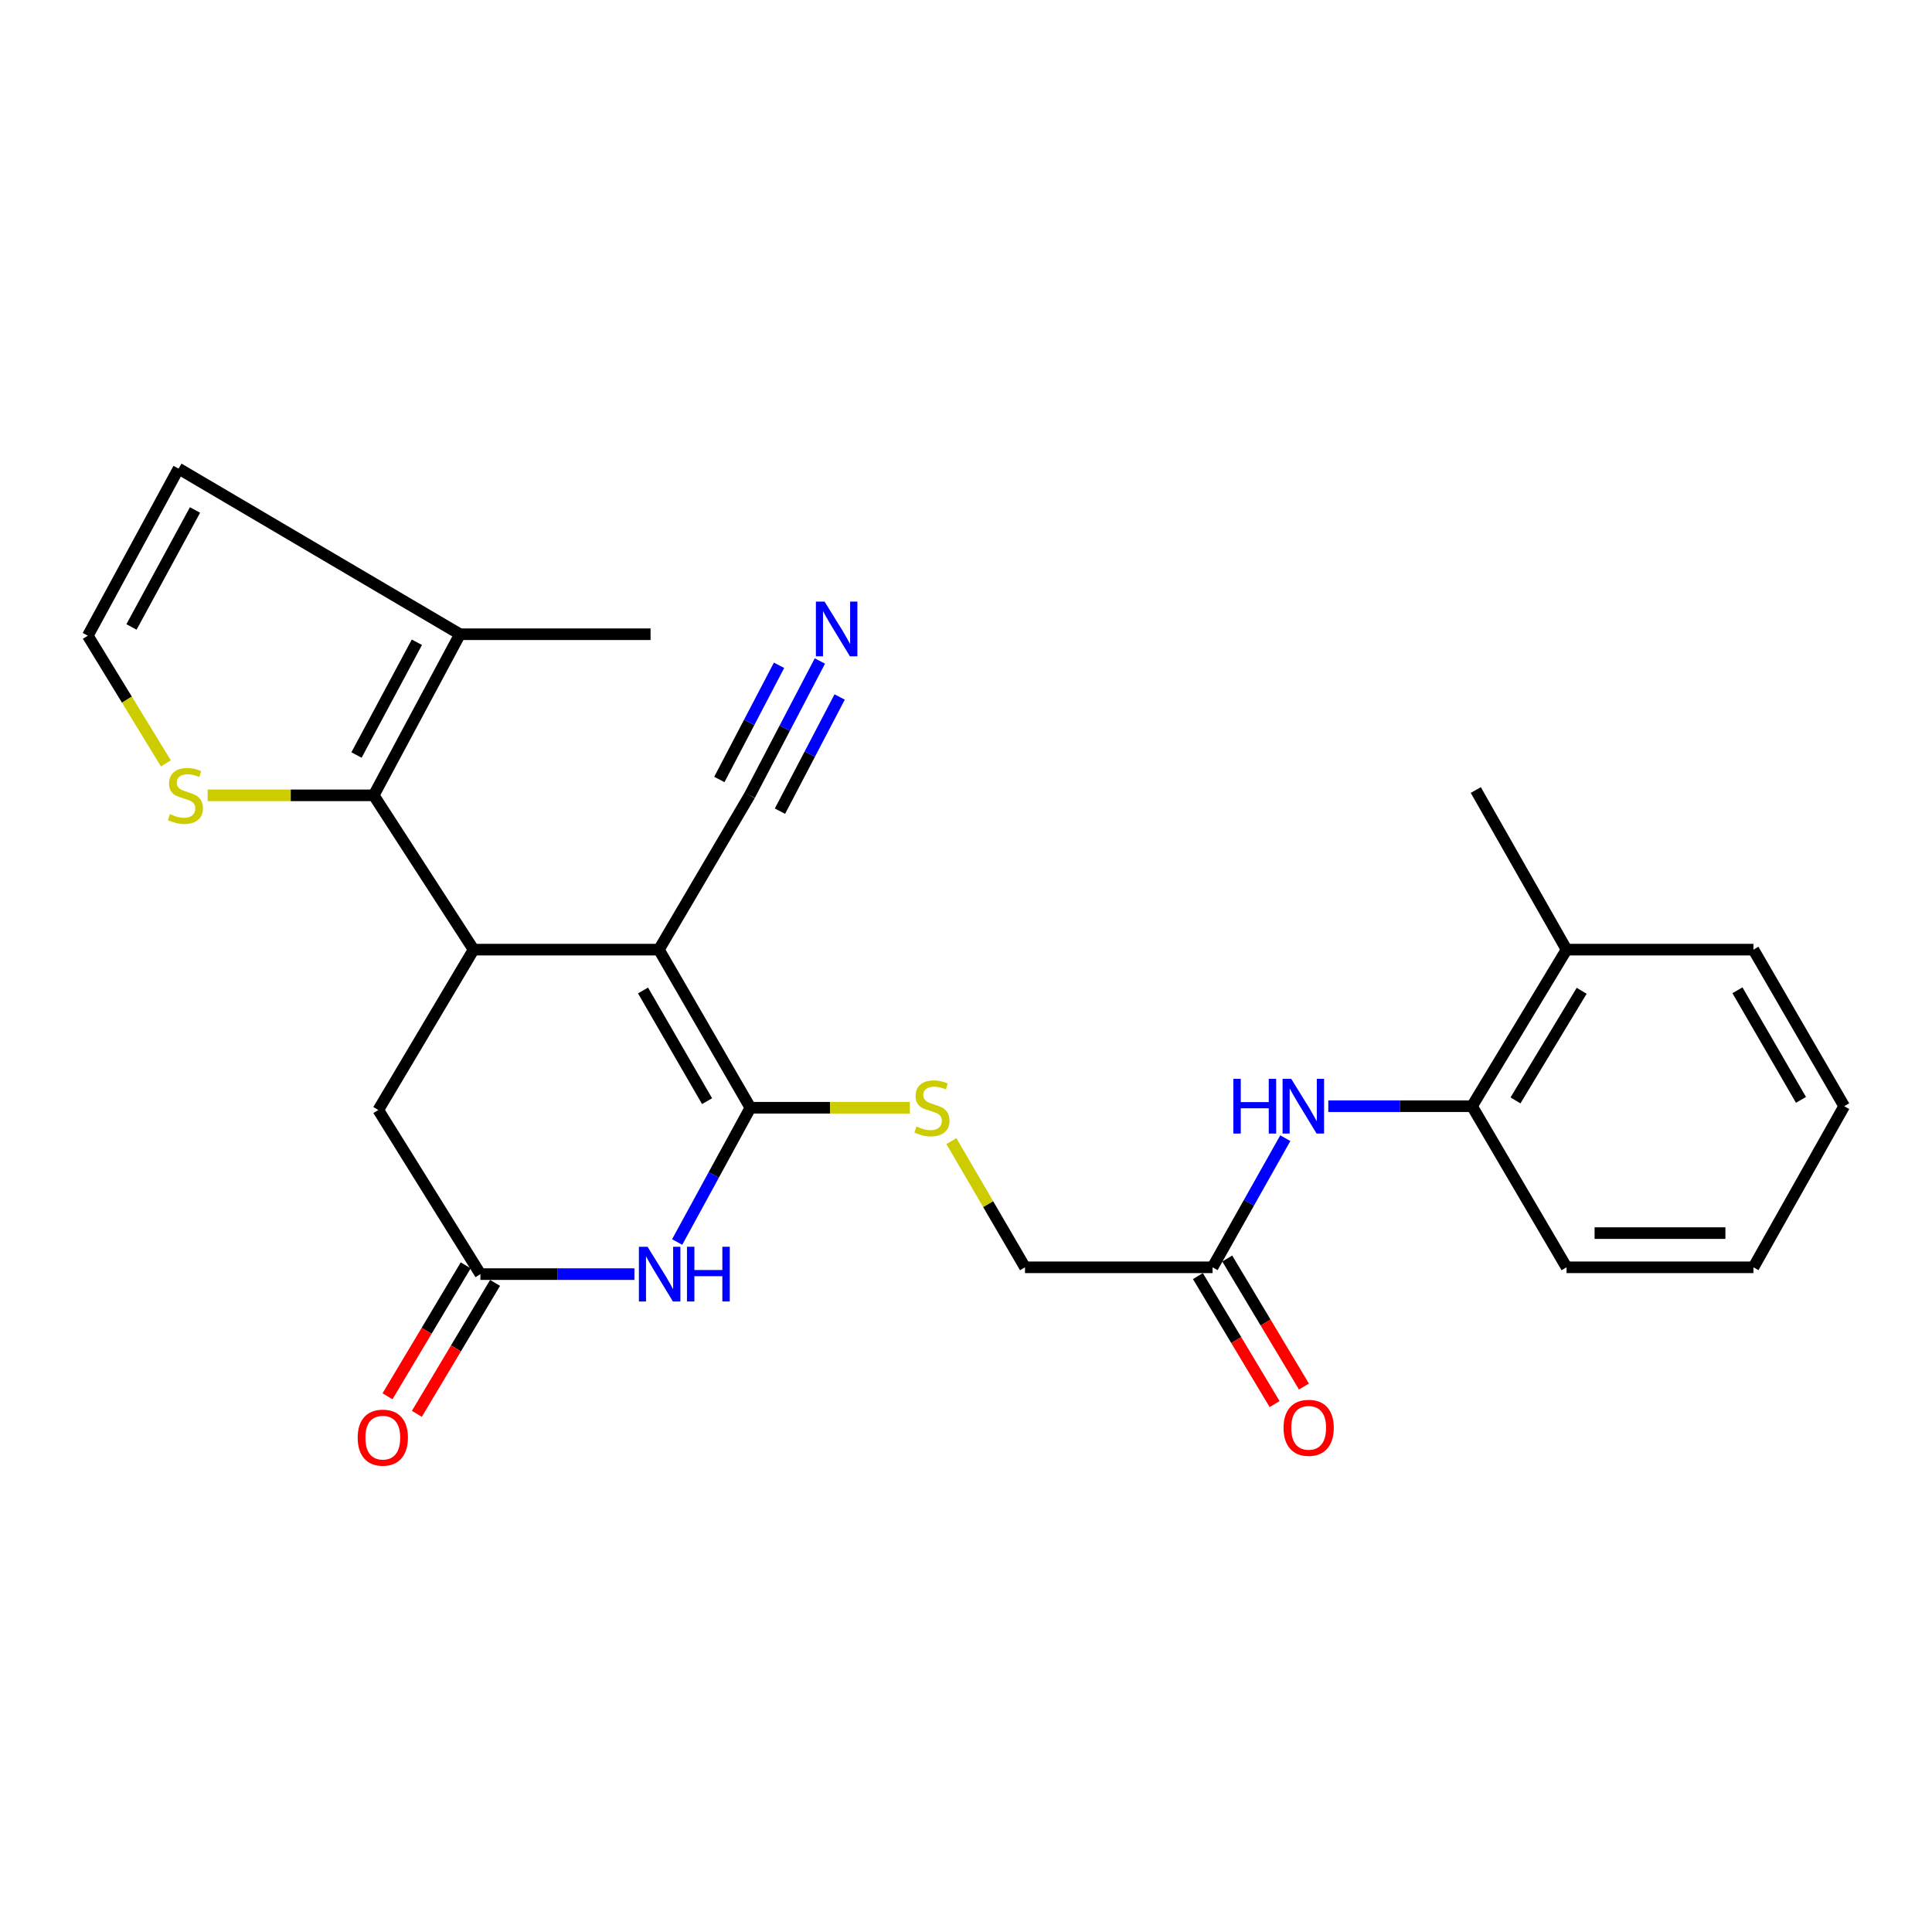 <?xml version='1.0' encoding='iso-8859-1'?>
<svg version='1.1' baseProfile='full'
              xmlns='http://www.w3.org/2000/svg'
                      xmlns:rdkit='http://www.rdkit.org/xml'
                      xmlns:xlink='http://www.w3.org/1999/xlink'
                  xml:space='preserve'
width='1000px' height='1000px' viewBox='0 0 1000 1000'>
<!-- END OF HEADER -->
<rect style='opacity:1.0;fill:#FFFFFF;stroke:none' width='1000' height='1000' x='0' y='0'> </rect>
<path class='bond-0' d='M 341.05,491.53 L 388.404,573.366' style='fill:none;fill-rule:evenodd;stroke:#000000;stroke-width:6px;stroke-linecap:butt;stroke-linejoin:miter;stroke-opacity:1' />
<path class='bond-0' d='M 332.831,512.672 L 365.979,569.957' style='fill:none;fill-rule:evenodd;stroke:#000000;stroke-width:6px;stroke-linecap:butt;stroke-linejoin:miter;stroke-opacity:1' />
<path class='bond-1' d='M 341.05,491.53 L 245.131,491.53' style='fill:none;fill-rule:evenodd;stroke:#000000;stroke-width:6px;stroke-linecap:butt;stroke-linejoin:miter;stroke-opacity:1' />
<path class='bond-5' d='M 341.05,491.53 L 388.021,411.662' style='fill:none;fill-rule:evenodd;stroke:#000000;stroke-width:6px;stroke-linecap:butt;stroke-linejoin:miter;stroke-opacity:1' />
<path class='bond-2' d='M 388.404,573.366 L 369.449,608.117' style='fill:none;fill-rule:evenodd;stroke:#000000;stroke-width:6px;stroke-linecap:butt;stroke-linejoin:miter;stroke-opacity:1' />
<path class='bond-2' d='M 369.449,608.117 L 350.495,642.867' style='fill:none;fill-rule:evenodd;stroke:#0000FF;stroke-width:6px;stroke-linecap:butt;stroke-linejoin:miter;stroke-opacity:1' />
<path class='bond-8' d='M 388.404,573.366 L 429.676,573.366' style='fill:none;fill-rule:evenodd;stroke:#000000;stroke-width:6px;stroke-linecap:butt;stroke-linejoin:miter;stroke-opacity:1' />
<path class='bond-8' d='M 429.676,573.366 L 470.947,573.366' style='fill:none;fill-rule:evenodd;stroke:#CCCC00;stroke-width:6px;stroke-linecap:butt;stroke-linejoin:miter;stroke-opacity:1' />
<path class='bond-3' d='M 245.131,491.53 L 193.439,411.662' style='fill:none;fill-rule:evenodd;stroke:#000000;stroke-width:6px;stroke-linecap:butt;stroke-linejoin:miter;stroke-opacity:1' />
<path class='bond-11' d='M 245.131,491.53 L 195.799,574.526' style='fill:none;fill-rule:evenodd;stroke:#000000;stroke-width:6px;stroke-linecap:butt;stroke-linejoin:miter;stroke-opacity:1' />
<path class='bond-26' d='M 328.374,659.48 L 288.513,659.48' style='fill:none;fill-rule:evenodd;stroke:#0000FF;stroke-width:6px;stroke-linecap:butt;stroke-linejoin:miter;stroke-opacity:1' />
<path class='bond-26' d='M 288.513,659.48 L 248.652,659.48' style='fill:none;fill-rule:evenodd;stroke:#000000;stroke-width:6px;stroke-linecap:butt;stroke-linejoin:miter;stroke-opacity:1' />
<path class='bond-6' d='M 193.439,411.662 L 238.079,328.273' style='fill:none;fill-rule:evenodd;stroke:#000000;stroke-width:6px;stroke-linecap:butt;stroke-linejoin:miter;stroke-opacity:1' />
<path class='bond-6' d='M 184.528,390.799 L 215.776,332.426' style='fill:none;fill-rule:evenodd;stroke:#000000;stroke-width:6px;stroke-linecap:butt;stroke-linejoin:miter;stroke-opacity:1' />
<path class='bond-7' d='M 193.439,411.662 L 150.461,411.662' style='fill:none;fill-rule:evenodd;stroke:#000000;stroke-width:6px;stroke-linecap:butt;stroke-linejoin:miter;stroke-opacity:1' />
<path class='bond-7' d='M 150.461,411.662 L 107.483,411.662' style='fill:none;fill-rule:evenodd;stroke:#CCCC00;stroke-width:6px;stroke-linecap:butt;stroke-linejoin:miter;stroke-opacity:1' />
<path class='bond-4' d='M 248.652,659.48 L 195.799,574.526' style='fill:none;fill-rule:evenodd;stroke:#000000;stroke-width:6px;stroke-linecap:butt;stroke-linejoin:miter;stroke-opacity:1' />
<path class='bond-16' d='M 241.053,654.94 L 220.809,688.829' style='fill:none;fill-rule:evenodd;stroke:#000000;stroke-width:6px;stroke-linecap:butt;stroke-linejoin:miter;stroke-opacity:1' />
<path class='bond-16' d='M 220.809,688.829 L 200.566,722.718' style='fill:none;fill-rule:evenodd;stroke:#FF0000;stroke-width:6px;stroke-linecap:butt;stroke-linejoin:miter;stroke-opacity:1' />
<path class='bond-16' d='M 256.25,664.019 L 236.007,697.907' style='fill:none;fill-rule:evenodd;stroke:#000000;stroke-width:6px;stroke-linecap:butt;stroke-linejoin:miter;stroke-opacity:1' />
<path class='bond-16' d='M 236.007,697.907 L 215.764,731.796' style='fill:none;fill-rule:evenodd;stroke:#FF0000;stroke-width:6px;stroke-linecap:butt;stroke-linejoin:miter;stroke-opacity:1' />
<path class='bond-9' d='M 388.021,411.662 L 406.196,376.895' style='fill:none;fill-rule:evenodd;stroke:#000000;stroke-width:6px;stroke-linecap:butt;stroke-linejoin:miter;stroke-opacity:1' />
<path class='bond-9' d='M 406.196,376.895 L 424.372,342.128' style='fill:none;fill-rule:evenodd;stroke:#0000FF;stroke-width:6px;stroke-linecap:butt;stroke-linejoin:miter;stroke-opacity:1' />
<path class='bond-9' d='M 403.709,419.863 L 419.158,390.312' style='fill:none;fill-rule:evenodd;stroke:#000000;stroke-width:6px;stroke-linecap:butt;stroke-linejoin:miter;stroke-opacity:1' />
<path class='bond-9' d='M 419.158,390.312 L 434.607,360.76' style='fill:none;fill-rule:evenodd;stroke:#0000FF;stroke-width:6px;stroke-linecap:butt;stroke-linejoin:miter;stroke-opacity:1' />
<path class='bond-9' d='M 372.333,403.46 L 387.782,373.909' style='fill:none;fill-rule:evenodd;stroke:#000000;stroke-width:6px;stroke-linecap:butt;stroke-linejoin:miter;stroke-opacity:1' />
<path class='bond-9' d='M 387.782,373.909 L 403.231,344.357' style='fill:none;fill-rule:evenodd;stroke:#0000FF;stroke-width:6px;stroke-linecap:butt;stroke-linejoin:miter;stroke-opacity:1' />
<path class='bond-15' d='M 238.079,328.273 L 92.426,242.542' style='fill:none;fill-rule:evenodd;stroke:#000000;stroke-width:6px;stroke-linecap:butt;stroke-linejoin:miter;stroke-opacity:1' />
<path class='bond-20' d='M 238.079,328.273 L 336.732,328.273' style='fill:none;fill-rule:evenodd;stroke:#000000;stroke-width:6px;stroke-linecap:butt;stroke-linejoin:miter;stroke-opacity:1' />
<path class='bond-14' d='M 85.854,395.121 L 65.654,362.08' style='fill:none;fill-rule:evenodd;stroke:#CCCC00;stroke-width:6px;stroke-linecap:butt;stroke-linejoin:miter;stroke-opacity:1' />
<path class='bond-14' d='M 65.654,362.08 L 45.455,329.04' style='fill:none;fill-rule:evenodd;stroke:#000000;stroke-width:6px;stroke-linecap:butt;stroke-linejoin:miter;stroke-opacity:1' />
<path class='bond-19' d='M 492.447,590.636 L 511.492,623.297' style='fill:none;fill-rule:evenodd;stroke:#CCCC00;stroke-width:6px;stroke-linecap:butt;stroke-linejoin:miter;stroke-opacity:1' />
<path class='bond-19' d='M 511.492,623.297 L 530.537,655.959' style='fill:none;fill-rule:evenodd;stroke:#000000;stroke-width:6px;stroke-linecap:butt;stroke-linejoin:miter;stroke-opacity:1' />
<path class='bond-10' d='M 665.274,589.122 L 646.45,622.54' style='fill:none;fill-rule:evenodd;stroke:#0000FF;stroke-width:6px;stroke-linecap:butt;stroke-linejoin:miter;stroke-opacity:1' />
<path class='bond-10' d='M 646.45,622.54 L 627.626,655.959' style='fill:none;fill-rule:evenodd;stroke:#000000;stroke-width:6px;stroke-linecap:butt;stroke-linejoin:miter;stroke-opacity:1' />
<path class='bond-13' d='M 687.521,572.569 L 724.721,572.569' style='fill:none;fill-rule:evenodd;stroke:#0000FF;stroke-width:6px;stroke-linecap:butt;stroke-linejoin:miter;stroke-opacity:1' />
<path class='bond-13' d='M 724.721,572.569 L 761.921,572.569' style='fill:none;fill-rule:evenodd;stroke:#000000;stroke-width:6px;stroke-linecap:butt;stroke-linejoin:miter;stroke-opacity:1' />
<path class='bond-12' d='M 627.626,655.959 L 530.537,655.959' style='fill:none;fill-rule:evenodd;stroke:#000000;stroke-width:6px;stroke-linecap:butt;stroke-linejoin:miter;stroke-opacity:1' />
<path class='bond-17' d='M 620.034,660.508 L 639.886,693.637' style='fill:none;fill-rule:evenodd;stroke:#000000;stroke-width:6px;stroke-linecap:butt;stroke-linejoin:miter;stroke-opacity:1' />
<path class='bond-17' d='M 639.886,693.637 L 659.738,726.766' style='fill:none;fill-rule:evenodd;stroke:#FF0000;stroke-width:6px;stroke-linecap:butt;stroke-linejoin:miter;stroke-opacity:1' />
<path class='bond-17' d='M 635.219,651.409 L 655.071,684.538' style='fill:none;fill-rule:evenodd;stroke:#000000;stroke-width:6px;stroke-linecap:butt;stroke-linejoin:miter;stroke-opacity:1' />
<path class='bond-17' d='M 655.071,684.538 L 674.923,717.666' style='fill:none;fill-rule:evenodd;stroke:#FF0000;stroke-width:6px;stroke-linecap:butt;stroke-linejoin:miter;stroke-opacity:1' />
<path class='bond-18' d='M 761.921,572.569 L 810.849,491.53' style='fill:none;fill-rule:evenodd;stroke:#000000;stroke-width:6px;stroke-linecap:butt;stroke-linejoin:miter;stroke-opacity:1' />
<path class='bond-18' d='M 784.415,569.563 L 818.664,512.836' style='fill:none;fill-rule:evenodd;stroke:#000000;stroke-width:6px;stroke-linecap:butt;stroke-linejoin:miter;stroke-opacity:1' />
<path class='bond-21' d='M 761.921,572.569 L 810.849,655.959' style='fill:none;fill-rule:evenodd;stroke:#000000;stroke-width:6px;stroke-linecap:butt;stroke-linejoin:miter;stroke-opacity:1' />
<path class='bond-27' d='M 45.455,329.04 L 92.426,242.542' style='fill:none;fill-rule:evenodd;stroke:#000000;stroke-width:6px;stroke-linecap:butt;stroke-linejoin:miter;stroke-opacity:1' />
<path class='bond-27' d='M 68.057,324.513 L 100.937,263.965' style='fill:none;fill-rule:evenodd;stroke:#000000;stroke-width:6px;stroke-linecap:butt;stroke-linejoin:miter;stroke-opacity:1' />
<path class='bond-22' d='M 810.849,491.53 L 763.868,408.918' style='fill:none;fill-rule:evenodd;stroke:#000000;stroke-width:6px;stroke-linecap:butt;stroke-linejoin:miter;stroke-opacity:1' />
<path class='bond-23' d='M 810.849,491.53 L 907.574,491.53' style='fill:none;fill-rule:evenodd;stroke:#000000;stroke-width:6px;stroke-linecap:butt;stroke-linejoin:miter;stroke-opacity:1' />
<path class='bond-24' d='M 810.849,655.959 L 907.574,655.959' style='fill:none;fill-rule:evenodd;stroke:#000000;stroke-width:6px;stroke-linecap:butt;stroke-linejoin:miter;stroke-opacity:1' />
<path class='bond-24' d='M 825.358,638.256 L 893.066,638.256' style='fill:none;fill-rule:evenodd;stroke:#000000;stroke-width:6px;stroke-linecap:butt;stroke-linejoin:miter;stroke-opacity:1' />
<path class='bond-28' d='M 907.574,491.53 L 954.545,572.569' style='fill:none;fill-rule:evenodd;stroke:#000000;stroke-width:6px;stroke-linecap:butt;stroke-linejoin:miter;stroke-opacity:1' />
<path class='bond-28' d='M 899.304,512.564 L 932.184,569.291' style='fill:none;fill-rule:evenodd;stroke:#000000;stroke-width:6px;stroke-linecap:butt;stroke-linejoin:miter;stroke-opacity:1' />
<path class='bond-25' d='M 907.574,655.959 L 954.545,572.569' style='fill:none;fill-rule:evenodd;stroke:#000000;stroke-width:6px;stroke-linecap:butt;stroke-linejoin:miter;stroke-opacity:1' />
<path  class='atom-3' d='M 335.173 645.32
L 344.453 660.32
Q 345.373 661.8, 346.853 664.48
Q 348.333 667.16, 348.413 667.32
L 348.413 645.32
L 352.173 645.32
L 352.173 673.64
L 348.293 673.64
L 338.333 657.24
Q 337.173 655.32, 335.933 653.12
Q 334.733 650.92, 334.373 650.24
L 334.373 673.64
L 330.693 673.64
L 330.693 645.32
L 335.173 645.32
' fill='#0000FF'/>
<path  class='atom-3' d='M 355.573 645.32
L 359.413 645.32
L 359.413 657.36
L 373.893 657.36
L 373.893 645.32
L 377.733 645.32
L 377.733 673.64
L 373.893 673.64
L 373.893 660.56
L 359.413 660.56
L 359.413 673.64
L 355.573 673.64
L 355.573 645.32
' fill='#0000FF'/>
<path  class='atom-8' d='M 87.966 421.382
Q 88.286 421.502, 89.606 422.062
Q 90.926 422.622, 92.366 422.982
Q 93.846 423.302, 95.286 423.302
Q 97.966 423.302, 99.526 422.022
Q 101.086 420.702, 101.086 418.422
Q 101.086 416.862, 100.286 415.902
Q 99.526 414.942, 98.326 414.422
Q 97.126 413.902, 95.126 413.302
Q 92.606 412.542, 91.086 411.822
Q 89.606 411.102, 88.526 409.582
Q 87.486 408.062, 87.486 405.502
Q 87.486 401.942, 89.886 399.742
Q 92.326 397.542, 97.126 397.542
Q 100.406 397.542, 104.126 399.102
L 103.206 402.182
Q 99.806 400.782, 97.246 400.782
Q 94.486 400.782, 92.966 401.942
Q 91.446 403.062, 91.486 405.022
Q 91.486 406.542, 92.246 407.462
Q 93.046 408.382, 94.166 408.902
Q 95.326 409.422, 97.246 410.022
Q 99.806 410.822, 101.326 411.622
Q 102.846 412.422, 103.926 414.062
Q 105.046 415.662, 105.046 418.422
Q 105.046 422.342, 102.406 424.462
Q 99.806 426.542, 95.446 426.542
Q 92.926 426.542, 91.006 425.982
Q 89.126 425.462, 86.886 424.542
L 87.966 421.382
' fill='#CCCC00'/>
<path  class='atom-9' d='M 474.376 583.086
Q 474.696 583.206, 476.016 583.766
Q 477.336 584.326, 478.776 584.686
Q 480.256 585.006, 481.696 585.006
Q 484.376 585.006, 485.936 583.726
Q 487.496 582.406, 487.496 580.126
Q 487.496 578.566, 486.696 577.606
Q 485.936 576.646, 484.736 576.126
Q 483.536 575.606, 481.536 575.006
Q 479.016 574.246, 477.496 573.526
Q 476.016 572.806, 474.936 571.286
Q 473.896 569.766, 473.896 567.206
Q 473.896 563.646, 476.296 561.446
Q 478.736 559.246, 483.536 559.246
Q 486.816 559.246, 490.536 560.806
L 489.616 563.886
Q 486.216 562.486, 483.656 562.486
Q 480.896 562.486, 479.376 563.646
Q 477.856 564.766, 477.896 566.726
Q 477.896 568.246, 478.656 569.166
Q 479.456 570.086, 480.576 570.606
Q 481.736 571.126, 483.656 571.726
Q 486.216 572.526, 487.736 573.326
Q 489.256 574.126, 490.336 575.766
Q 491.456 577.366, 491.456 580.126
Q 491.456 584.046, 488.816 586.166
Q 486.216 588.246, 481.856 588.246
Q 479.336 588.246, 477.416 587.686
Q 475.536 587.166, 473.296 586.246
L 474.376 583.086
' fill='#CCCC00'/>
<path  class='atom-10' d='M 426.785 311.378
L 436.065 326.378
Q 436.985 327.858, 438.465 330.538
Q 439.945 333.218, 440.025 333.378
L 440.025 311.378
L 443.785 311.378
L 443.785 339.698
L 439.905 339.698
L 429.945 323.298
Q 428.785 321.378, 427.545 319.178
Q 426.345 316.978, 425.985 316.298
L 425.985 339.698
L 422.305 339.698
L 422.305 311.378
L 426.785 311.378
' fill='#0000FF'/>
<path  class='atom-11' d='M 638.377 558.409
L 642.217 558.409
L 642.217 570.449
L 656.697 570.449
L 656.697 558.409
L 660.537 558.409
L 660.537 586.729
L 656.697 586.729
L 656.697 573.649
L 642.217 573.649
L 642.217 586.729
L 638.377 586.729
L 638.377 558.409
' fill='#0000FF'/>
<path  class='atom-11' d='M 668.337 558.409
L 677.617 573.409
Q 678.537 574.889, 680.017 577.569
Q 681.497 580.249, 681.577 580.409
L 681.577 558.409
L 685.337 558.409
L 685.337 586.729
L 681.457 586.729
L 671.497 570.329
Q 670.337 568.409, 669.097 566.209
Q 667.897 564.009, 667.537 563.329
L 667.537 586.729
L 663.857 586.729
L 663.857 558.409
L 668.337 558.409
' fill='#0000FF'/>
<path  class='atom-17' d='M 185.14 744.119
Q 185.14 737.319, 188.5 733.519
Q 191.86 729.719, 198.14 729.719
Q 204.42 729.719, 207.78 733.519
Q 211.14 737.319, 211.14 744.119
Q 211.14 750.999, 207.74 754.919
Q 204.34 758.799, 198.14 758.799
Q 191.9 758.799, 188.5 754.919
Q 185.14 751.039, 185.14 744.119
M 198.14 755.599
Q 202.46 755.599, 204.78 752.719
Q 207.14 749.799, 207.14 744.119
Q 207.14 738.559, 204.78 735.759
Q 202.46 732.919, 198.14 732.919
Q 193.82 732.919, 191.46 735.719
Q 189.14 738.519, 189.14 744.119
Q 189.14 749.839, 191.46 752.719
Q 193.82 755.599, 198.14 755.599
' fill='#FF0000'/>
<path  class='atom-18' d='M 664.361 739.035
Q 664.361 732.235, 667.721 728.435
Q 671.081 724.635, 677.361 724.635
Q 683.641 724.635, 687.001 728.435
Q 690.361 732.235, 690.361 739.035
Q 690.361 745.915, 686.961 749.835
Q 683.561 753.715, 677.361 753.715
Q 671.121 753.715, 667.721 749.835
Q 664.361 745.955, 664.361 739.035
M 677.361 750.515
Q 681.681 750.515, 684.001 747.635
Q 686.361 744.715, 686.361 739.035
Q 686.361 733.475, 684.001 730.675
Q 681.681 727.835, 677.361 727.835
Q 673.041 727.835, 670.681 730.635
Q 668.361 733.435, 668.361 739.035
Q 668.361 744.755, 670.681 747.635
Q 673.041 750.515, 677.361 750.515
' fill='#FF0000'/>
</svg>
